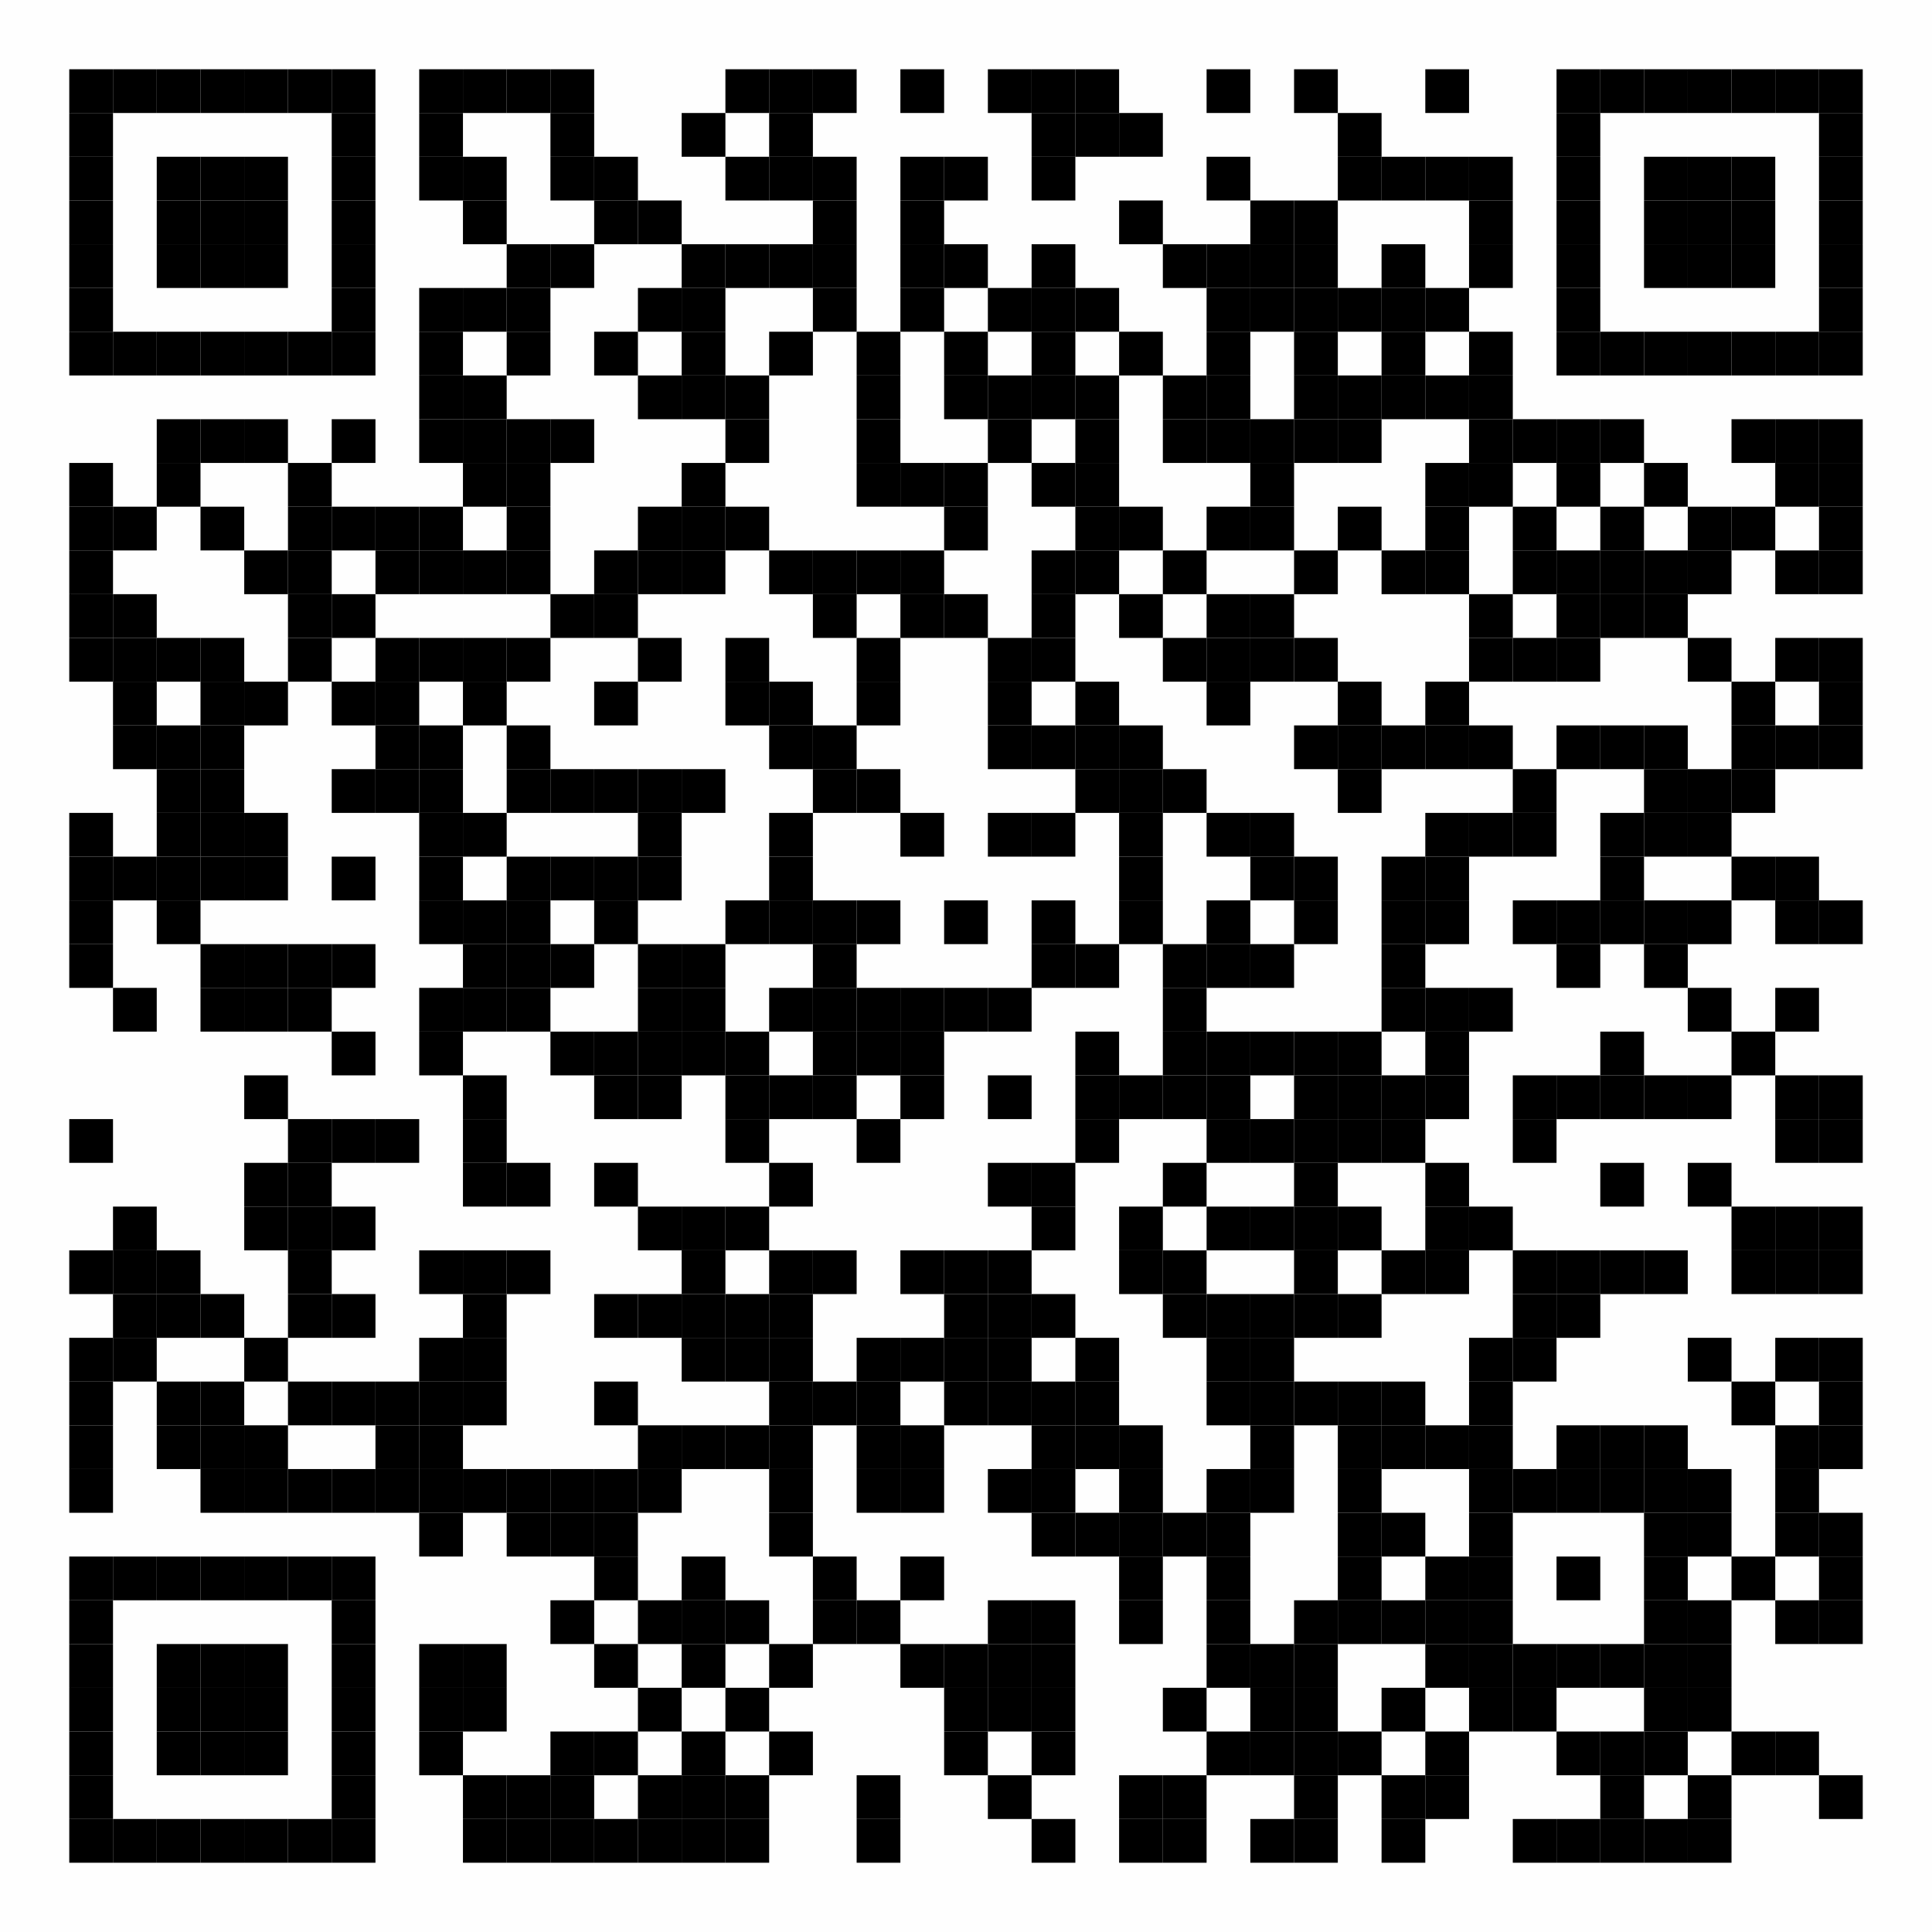 <?xml version="1.0"?>
<svg xmlns="http://www.w3.org/2000/svg" xmlns:xlink="http://www.w3.org/1999/xlink" version="1.1" width="2120px" height="2120px" viewBox="0 0 2120 2120">
<rect x="0" y="0" width="2120" height="2120" fill="#808080" stroke="none"/>
<defs/>
<rect x="0" y="0" width="2120" height="2120" fill="#ffffff" fill-opacity="0.992"/>
<rect x="76" y="76" width="48" height="48" fill="#000000"/>
<rect x="124" y="76" width="48" height="48" fill="#000000"/>
<rect x="172" y="76" width="48" height="48" fill="#000000"/>
<rect x="220" y="76" width="48" height="48" fill="#000000"/>
<rect x="268" y="76" width="48" height="48" fill="#000000"/>
<rect x="316" y="76" width="48" height="48" fill="#000000"/>
<rect x="364" y="76" width="48" height="48" fill="#000000"/>
<rect x="460" y="76" width="48" height="48" fill="#000000"/>
<rect x="508" y="76" width="48" height="48" fill="#000000"/>
<rect x="556" y="76" width="48" height="48" fill="#000000"/>
<rect x="604" y="76" width="48" height="48" fill="#000000"/>
<rect x="796" y="76" width="48" height="48" fill="#000000"/>
<rect x="844" y="76" width="48" height="48" fill="#000000"/>
<rect x="892" y="76" width="48" height="48" fill="#000000"/>
<rect x="988" y="76" width="48" height="48" fill="#000000"/>
<rect x="1084" y="76" width="48" height="48" fill="#000000"/>
<rect x="1132" y="76" width="48" height="48" fill="#000000"/>
<rect x="1180" y="76" width="48" height="48" fill="#000000"/>
<rect x="1324" y="76" width="48" height="48" fill="#000000"/>
<rect x="1420" y="76" width="48" height="48" fill="#000000"/>
<rect x="1564" y="76" width="48" height="48" fill="#000000"/>
<rect x="1708" y="76" width="48" height="48" fill="#000000"/>
<rect x="1756" y="76" width="48" height="48" fill="#000000"/>
<rect x="1804" y="76" width="48" height="48" fill="#000000"/>
<rect x="1852" y="76" width="48" height="48" fill="#000000"/>
<rect x="1900" y="76" width="48" height="48" fill="#000000"/>
<rect x="1948" y="76" width="48" height="48" fill="#000000"/>
<rect x="1996" y="76" width="48" height="48" fill="#000000"/>
<rect x="76" y="124" width="48" height="48" fill="#000000"/>
<rect x="364" y="124" width="48" height="48" fill="#000000"/>
<rect x="460" y="124" width="48" height="48" fill="#000000"/>
<rect x="604" y="124" width="48" height="48" fill="#000000"/>
<rect x="748" y="124" width="48" height="48" fill="#000000"/>
<rect x="844" y="124" width="48" height="48" fill="#000000"/>
<rect x="1132" y="124" width="48" height="48" fill="#000000"/>
<rect x="1180" y="124" width="48" height="48" fill="#000000"/>
<rect x="1228" y="124" width="48" height="48" fill="#000000"/>
<rect x="1468" y="124" width="48" height="48" fill="#000000"/>
<rect x="1708" y="124" width="48" height="48" fill="#000000"/>
<rect x="1996" y="124" width="48" height="48" fill="#000000"/>
<rect x="76" y="172" width="48" height="48" fill="#000000"/>
<rect x="172" y="172" width="48" height="48" fill="#000000"/>
<rect x="220" y="172" width="48" height="48" fill="#000000"/>
<rect x="268" y="172" width="48" height="48" fill="#000000"/>
<rect x="364" y="172" width="48" height="48" fill="#000000"/>
<rect x="460" y="172" width="48" height="48" fill="#000000"/>
<rect x="508" y="172" width="48" height="48" fill="#000000"/>
<rect x="604" y="172" width="48" height="48" fill="#000000"/>
<rect x="652" y="172" width="48" height="48" fill="#000000"/>
<rect x="796" y="172" width="48" height="48" fill="#000000"/>
<rect x="844" y="172" width="48" height="48" fill="#000000"/>
<rect x="892" y="172" width="48" height="48" fill="#000000"/>
<rect x="988" y="172" width="48" height="48" fill="#000000"/>
<rect x="1036" y="172" width="48" height="48" fill="#000000"/>
<rect x="1132" y="172" width="48" height="48" fill="#000000"/>
<rect x="1324" y="172" width="48" height="48" fill="#000000"/>
<rect x="1468" y="172" width="48" height="48" fill="#000000"/>
<rect x="1516" y="172" width="48" height="48" fill="#000000"/>
<rect x="1564" y="172" width="48" height="48" fill="#000000"/>
<rect x="1612" y="172" width="48" height="48" fill="#000000"/>
<rect x="1708" y="172" width="48" height="48" fill="#000000"/>
<rect x="1804" y="172" width="48" height="48" fill="#000000"/>
<rect x="1852" y="172" width="48" height="48" fill="#000000"/>
<rect x="1900" y="172" width="48" height="48" fill="#000000"/>
<rect x="1996" y="172" width="48" height="48" fill="#000000"/>
<rect x="76" y="220" width="48" height="48" fill="#000000"/>
<rect x="172" y="220" width="48" height="48" fill="#000000"/>
<rect x="220" y="220" width="48" height="48" fill="#000000"/>
<rect x="268" y="220" width="48" height="48" fill="#000000"/>
<rect x="364" y="220" width="48" height="48" fill="#000000"/>
<rect x="508" y="220" width="48" height="48" fill="#000000"/>
<rect x="652" y="220" width="48" height="48" fill="#000000"/>
<rect x="700" y="220" width="48" height="48" fill="#000000"/>
<rect x="892" y="220" width="48" height="48" fill="#000000"/>
<rect x="988" y="220" width="48" height="48" fill="#000000"/>
<rect x="1228" y="220" width="48" height="48" fill="#000000"/>
<rect x="1372" y="220" width="48" height="48" fill="#000000"/>
<rect x="1420" y="220" width="48" height="48" fill="#000000"/>
<rect x="1612" y="220" width="48" height="48" fill="#000000"/>
<rect x="1708" y="220" width="48" height="48" fill="#000000"/>
<rect x="1804" y="220" width="48" height="48" fill="#000000"/>
<rect x="1852" y="220" width="48" height="48" fill="#000000"/>
<rect x="1900" y="220" width="48" height="48" fill="#000000"/>
<rect x="1996" y="220" width="48" height="48" fill="#000000"/>
<rect x="76" y="268" width="48" height="48" fill="#000000"/>
<rect x="172" y="268" width="48" height="48" fill="#000000"/>
<rect x="220" y="268" width="48" height="48" fill="#000000"/>
<rect x="268" y="268" width="48" height="48" fill="#000000"/>
<rect x="364" y="268" width="48" height="48" fill="#000000"/>
<rect x="556" y="268" width="48" height="48" fill="#000000"/>
<rect x="604" y="268" width="48" height="48" fill="#000000"/>
<rect x="748" y="268" width="48" height="48" fill="#000000"/>
<rect x="796" y="268" width="48" height="48" fill="#000000"/>
<rect x="844" y="268" width="48" height="48" fill="#000000"/>
<rect x="892" y="268" width="48" height="48" fill="#000000"/>
<rect x="988" y="268" width="48" height="48" fill="#000000"/>
<rect x="1036" y="268" width="48" height="48" fill="#000000"/>
<rect x="1132" y="268" width="48" height="48" fill="#000000"/>
<rect x="1276" y="268" width="48" height="48" fill="#000000"/>
<rect x="1324" y="268" width="48" height="48" fill="#000000"/>
<rect x="1372" y="268" width="48" height="48" fill="#000000"/>
<rect x="1420" y="268" width="48" height="48" fill="#000000"/>
<rect x="1516" y="268" width="48" height="48" fill="#000000"/>
<rect x="1612" y="268" width="48" height="48" fill="#000000"/>
<rect x="1708" y="268" width="48" height="48" fill="#000000"/>
<rect x="1804" y="268" width="48" height="48" fill="#000000"/>
<rect x="1852" y="268" width="48" height="48" fill="#000000"/>
<rect x="1900" y="268" width="48" height="48" fill="#000000"/>
<rect x="1996" y="268" width="48" height="48" fill="#000000"/>
<rect x="76" y="316" width="48" height="48" fill="#000000"/>
<rect x="364" y="316" width="48" height="48" fill="#000000"/>
<rect x="460" y="316" width="48" height="48" fill="#000000"/>
<rect x="508" y="316" width="48" height="48" fill="#000000"/>
<rect x="556" y="316" width="48" height="48" fill="#000000"/>
<rect x="700" y="316" width="48" height="48" fill="#000000"/>
<rect x="748" y="316" width="48" height="48" fill="#000000"/>
<rect x="892" y="316" width="48" height="48" fill="#000000"/>
<rect x="988" y="316" width="48" height="48" fill="#000000"/>
<rect x="1084" y="316" width="48" height="48" fill="#000000"/>
<rect x="1132" y="316" width="48" height="48" fill="#000000"/>
<rect x="1180" y="316" width="48" height="48" fill="#000000"/>
<rect x="1324" y="316" width="48" height="48" fill="#000000"/>
<rect x="1372" y="316" width="48" height="48" fill="#000000"/>
<rect x="1420" y="316" width="48" height="48" fill="#000000"/>
<rect x="1468" y="316" width="48" height="48" fill="#000000"/>
<rect x="1516" y="316" width="48" height="48" fill="#000000"/>
<rect x="1564" y="316" width="48" height="48" fill="#000000"/>
<rect x="1708" y="316" width="48" height="48" fill="#000000"/>
<rect x="1996" y="316" width="48" height="48" fill="#000000"/>
<rect x="76" y="364" width="48" height="48" fill="#000000"/>
<rect x="124" y="364" width="48" height="48" fill="#000000"/>
<rect x="172" y="364" width="48" height="48" fill="#000000"/>
<rect x="220" y="364" width="48" height="48" fill="#000000"/>
<rect x="268" y="364" width="48" height="48" fill="#000000"/>
<rect x="316" y="364" width="48" height="48" fill="#000000"/>
<rect x="364" y="364" width="48" height="48" fill="#000000"/>
<rect x="460" y="364" width="48" height="48" fill="#000000"/>
<rect x="556" y="364" width="48" height="48" fill="#000000"/>
<rect x="652" y="364" width="48" height="48" fill="#000000"/>
<rect x="748" y="364" width="48" height="48" fill="#000000"/>
<rect x="844" y="364" width="48" height="48" fill="#000000"/>
<rect x="940" y="364" width="48" height="48" fill="#000000"/>
<rect x="1036" y="364" width="48" height="48" fill="#000000"/>
<rect x="1132" y="364" width="48" height="48" fill="#000000"/>
<rect x="1228" y="364" width="48" height="48" fill="#000000"/>
<rect x="1324" y="364" width="48" height="48" fill="#000000"/>
<rect x="1420" y="364" width="48" height="48" fill="#000000"/>
<rect x="1516" y="364" width="48" height="48" fill="#000000"/>
<rect x="1612" y="364" width="48" height="48" fill="#000000"/>
<rect x="1708" y="364" width="48" height="48" fill="#000000"/>
<rect x="1756" y="364" width="48" height="48" fill="#000000"/>
<rect x="1804" y="364" width="48" height="48" fill="#000000"/>
<rect x="1852" y="364" width="48" height="48" fill="#000000"/>
<rect x="1900" y="364" width="48" height="48" fill="#000000"/>
<rect x="1948" y="364" width="48" height="48" fill="#000000"/>
<rect x="1996" y="364" width="48" height="48" fill="#000000"/>
<rect x="460" y="412" width="48" height="48" fill="#000000"/>
<rect x="508" y="412" width="48" height="48" fill="#000000"/>
<rect x="700" y="412" width="48" height="48" fill="#000000"/>
<rect x="748" y="412" width="48" height="48" fill="#000000"/>
<rect x="796" y="412" width="48" height="48" fill="#000000"/>
<rect x="940" y="412" width="48" height="48" fill="#000000"/>
<rect x="1036" y="412" width="48" height="48" fill="#000000"/>
<rect x="1084" y="412" width="48" height="48" fill="#000000"/>
<rect x="1132" y="412" width="48" height="48" fill="#000000"/>
<rect x="1180" y="412" width="48" height="48" fill="#000000"/>
<rect x="1276" y="412" width="48" height="48" fill="#000000"/>
<rect x="1324" y="412" width="48" height="48" fill="#000000"/>
<rect x="1420" y="412" width="48" height="48" fill="#000000"/>
<rect x="1468" y="412" width="48" height="48" fill="#000000"/>
<rect x="1516" y="412" width="48" height="48" fill="#000000"/>
<rect x="1564" y="412" width="48" height="48" fill="#000000"/>
<rect x="1612" y="412" width="48" height="48" fill="#000000"/>
<rect x="172" y="460" width="48" height="48" fill="#000000"/>
<rect x="220" y="460" width="48" height="48" fill="#000000"/>
<rect x="268" y="460" width="48" height="48" fill="#000000"/>
<rect x="364" y="460" width="48" height="48" fill="#000000"/>
<rect x="460" y="460" width="48" height="48" fill="#000000"/>
<rect x="508" y="460" width="48" height="48" fill="#000000"/>
<rect x="556" y="460" width="48" height="48" fill="#000000"/>
<rect x="604" y="460" width="48" height="48" fill="#000000"/>
<rect x="796" y="460" width="48" height="48" fill="#000000"/>
<rect x="940" y="460" width="48" height="48" fill="#000000"/>
<rect x="1084" y="460" width="48" height="48" fill="#000000"/>
<rect x="1180" y="460" width="48" height="48" fill="#000000"/>
<rect x="1276" y="460" width="48" height="48" fill="#000000"/>
<rect x="1324" y="460" width="48" height="48" fill="#000000"/>
<rect x="1372" y="460" width="48" height="48" fill="#000000"/>
<rect x="1420" y="460" width="48" height="48" fill="#000000"/>
<rect x="1468" y="460" width="48" height="48" fill="#000000"/>
<rect x="1612" y="460" width="48" height="48" fill="#000000"/>
<rect x="1660" y="460" width="48" height="48" fill="#000000"/>
<rect x="1708" y="460" width="48" height="48" fill="#000000"/>
<rect x="1756" y="460" width="48" height="48" fill="#000000"/>
<rect x="1900" y="460" width="48" height="48" fill="#000000"/>
<rect x="1948" y="460" width="48" height="48" fill="#000000"/>
<rect x="1996" y="460" width="48" height="48" fill="#000000"/>
<rect x="76" y="508" width="48" height="48" fill="#000000"/>
<rect x="172" y="508" width="48" height="48" fill="#000000"/>
<rect x="316" y="508" width="48" height="48" fill="#000000"/>
<rect x="508" y="508" width="48" height="48" fill="#000000"/>
<rect x="556" y="508" width="48" height="48" fill="#000000"/>
<rect x="748" y="508" width="48" height="48" fill="#000000"/>
<rect x="940" y="508" width="48" height="48" fill="#000000"/>
<rect x="988" y="508" width="48" height="48" fill="#000000"/>
<rect x="1036" y="508" width="48" height="48" fill="#000000"/>
<rect x="1132" y="508" width="48" height="48" fill="#000000"/>
<rect x="1180" y="508" width="48" height="48" fill="#000000"/>
<rect x="1372" y="508" width="48" height="48" fill="#000000"/>
<rect x="1564" y="508" width="48" height="48" fill="#000000"/>
<rect x="1612" y="508" width="48" height="48" fill="#000000"/>
<rect x="1708" y="508" width="48" height="48" fill="#000000"/>
<rect x="1804" y="508" width="48" height="48" fill="#000000"/>
<rect x="1948" y="508" width="48" height="48" fill="#000000"/>
<rect x="1996" y="508" width="48" height="48" fill="#000000"/>
<rect x="76" y="556" width="48" height="48" fill="#000000"/>
<rect x="124" y="556" width="48" height="48" fill="#000000"/>
<rect x="220" y="556" width="48" height="48" fill="#000000"/>
<rect x="316" y="556" width="48" height="48" fill="#000000"/>
<rect x="364" y="556" width="48" height="48" fill="#000000"/>
<rect x="412" y="556" width="48" height="48" fill="#000000"/>
<rect x="460" y="556" width="48" height="48" fill="#000000"/>
<rect x="556" y="556" width="48" height="48" fill="#000000"/>
<rect x="700" y="556" width="48" height="48" fill="#000000"/>
<rect x="748" y="556" width="48" height="48" fill="#000000"/>
<rect x="796" y="556" width="48" height="48" fill="#000000"/>
<rect x="1036" y="556" width="48" height="48" fill="#000000"/>
<rect x="1180" y="556" width="48" height="48" fill="#000000"/>
<rect x="1228" y="556" width="48" height="48" fill="#000000"/>
<rect x="1324" y="556" width="48" height="48" fill="#000000"/>
<rect x="1372" y="556" width="48" height="48" fill="#000000"/>
<rect x="1468" y="556" width="48" height="48" fill="#000000"/>
<rect x="1564" y="556" width="48" height="48" fill="#000000"/>
<rect x="1660" y="556" width="48" height="48" fill="#000000"/>
<rect x="1756" y="556" width="48" height="48" fill="#000000"/>
<rect x="1852" y="556" width="48" height="48" fill="#000000"/>
<rect x="1900" y="556" width="48" height="48" fill="#000000"/>
<rect x="1996" y="556" width="48" height="48" fill="#000000"/>
<rect x="76" y="604" width="48" height="48" fill="#000000"/>
<rect x="268" y="604" width="48" height="48" fill="#000000"/>
<rect x="316" y="604" width="48" height="48" fill="#000000"/>
<rect x="412" y="604" width="48" height="48" fill="#000000"/>
<rect x="460" y="604" width="48" height="48" fill="#000000"/>
<rect x="508" y="604" width="48" height="48" fill="#000000"/>
<rect x="556" y="604" width="48" height="48" fill="#000000"/>
<rect x="652" y="604" width="48" height="48" fill="#000000"/>
<rect x="700" y="604" width="48" height="48" fill="#000000"/>
<rect x="748" y="604" width="48" height="48" fill="#000000"/>
<rect x="844" y="604" width="48" height="48" fill="#000000"/>
<rect x="892" y="604" width="48" height="48" fill="#000000"/>
<rect x="940" y="604" width="48" height="48" fill="#000000"/>
<rect x="988" y="604" width="48" height="48" fill="#000000"/>
<rect x="1132" y="604" width="48" height="48" fill="#000000"/>
<rect x="1180" y="604" width="48" height="48" fill="#000000"/>
<rect x="1276" y="604" width="48" height="48" fill="#000000"/>
<rect x="1420" y="604" width="48" height="48" fill="#000000"/>
<rect x="1516" y="604" width="48" height="48" fill="#000000"/>
<rect x="1564" y="604" width="48" height="48" fill="#000000"/>
<rect x="1660" y="604" width="48" height="48" fill="#000000"/>
<rect x="1708" y="604" width="48" height="48" fill="#000000"/>
<rect x="1756" y="604" width="48" height="48" fill="#000000"/>
<rect x="1804" y="604" width="48" height="48" fill="#000000"/>
<rect x="1852" y="604" width="48" height="48" fill="#000000"/>
<rect x="1948" y="604" width="48" height="48" fill="#000000"/>
<rect x="1996" y="604" width="48" height="48" fill="#000000"/>
<rect x="76" y="652" width="48" height="48" fill="#000000"/>
<rect x="124" y="652" width="48" height="48" fill="#000000"/>
<rect x="316" y="652" width="48" height="48" fill="#000000"/>
<rect x="364" y="652" width="48" height="48" fill="#000000"/>
<rect x="604" y="652" width="48" height="48" fill="#000000"/>
<rect x="652" y="652" width="48" height="48" fill="#000000"/>
<rect x="892" y="652" width="48" height="48" fill="#000000"/>
<rect x="988" y="652" width="48" height="48" fill="#000000"/>
<rect x="1036" y="652" width="48" height="48" fill="#000000"/>
<rect x="1132" y="652" width="48" height="48" fill="#000000"/>
<rect x="1228" y="652" width="48" height="48" fill="#000000"/>
<rect x="1324" y="652" width="48" height="48" fill="#000000"/>
<rect x="1372" y="652" width="48" height="48" fill="#000000"/>
<rect x="1612" y="652" width="48" height="48" fill="#000000"/>
<rect x="1708" y="652" width="48" height="48" fill="#000000"/>
<rect x="1756" y="652" width="48" height="48" fill="#000000"/>
<rect x="1804" y="652" width="48" height="48" fill="#000000"/>
<rect x="76" y="700" width="48" height="48" fill="#000000"/>
<rect x="124" y="700" width="48" height="48" fill="#000000"/>
<rect x="172" y="700" width="48" height="48" fill="#000000"/>
<rect x="220" y="700" width="48" height="48" fill="#000000"/>
<rect x="316" y="700" width="48" height="48" fill="#000000"/>
<rect x="412" y="700" width="48" height="48" fill="#000000"/>
<rect x="460" y="700" width="48" height="48" fill="#000000"/>
<rect x="508" y="700" width="48" height="48" fill="#000000"/>
<rect x="556" y="700" width="48" height="48" fill="#000000"/>
<rect x="700" y="700" width="48" height="48" fill="#000000"/>
<rect x="796" y="700" width="48" height="48" fill="#000000"/>
<rect x="940" y="700" width="48" height="48" fill="#000000"/>
<rect x="1084" y="700" width="48" height="48" fill="#000000"/>
<rect x="1132" y="700" width="48" height="48" fill="#000000"/>
<rect x="1276" y="700" width="48" height="48" fill="#000000"/>
<rect x="1324" y="700" width="48" height="48" fill="#000000"/>
<rect x="1372" y="700" width="48" height="48" fill="#000000"/>
<rect x="1420" y="700" width="48" height="48" fill="#000000"/>
<rect x="1612" y="700" width="48" height="48" fill="#000000"/>
<rect x="1660" y="700" width="48" height="48" fill="#000000"/>
<rect x="1708" y="700" width="48" height="48" fill="#000000"/>
<rect x="1852" y="700" width="48" height="48" fill="#000000"/>
<rect x="1948" y="700" width="48" height="48" fill="#000000"/>
<rect x="1996" y="700" width="48" height="48" fill="#000000"/>
<rect x="124" y="748" width="48" height="48" fill="#000000"/>
<rect x="220" y="748" width="48" height="48" fill="#000000"/>
<rect x="268" y="748" width="48" height="48" fill="#000000"/>
<rect x="364" y="748" width="48" height="48" fill="#000000"/>
<rect x="412" y="748" width="48" height="48" fill="#000000"/>
<rect x="508" y="748" width="48" height="48" fill="#000000"/>
<rect x="652" y="748" width="48" height="48" fill="#000000"/>
<rect x="796" y="748" width="48" height="48" fill="#000000"/>
<rect x="844" y="748" width="48" height="48" fill="#000000"/>
<rect x="940" y="748" width="48" height="48" fill="#000000"/>
<rect x="1084" y="748" width="48" height="48" fill="#000000"/>
<rect x="1180" y="748" width="48" height="48" fill="#000000"/>
<rect x="1324" y="748" width="48" height="48" fill="#000000"/>
<rect x="1468" y="748" width="48" height="48" fill="#000000"/>
<rect x="1564" y="748" width="48" height="48" fill="#000000"/>
<rect x="1900" y="748" width="48" height="48" fill="#000000"/>
<rect x="1996" y="748" width="48" height="48" fill="#000000"/>
<rect x="124" y="796" width="48" height="48" fill="#000000"/>
<rect x="172" y="796" width="48" height="48" fill="#000000"/>
<rect x="220" y="796" width="48" height="48" fill="#000000"/>
<rect x="412" y="796" width="48" height="48" fill="#000000"/>
<rect x="460" y="796" width="48" height="48" fill="#000000"/>
<rect x="556" y="796" width="48" height="48" fill="#000000"/>
<rect x="844" y="796" width="48" height="48" fill="#000000"/>
<rect x="892" y="796" width="48" height="48" fill="#000000"/>
<rect x="1084" y="796" width="48" height="48" fill="#000000"/>
<rect x="1132" y="796" width="48" height="48" fill="#000000"/>
<rect x="1180" y="796" width="48" height="48" fill="#000000"/>
<rect x="1228" y="796" width="48" height="48" fill="#000000"/>
<rect x="1420" y="796" width="48" height="48" fill="#000000"/>
<rect x="1468" y="796" width="48" height="48" fill="#000000"/>
<rect x="1516" y="796" width="48" height="48" fill="#000000"/>
<rect x="1564" y="796" width="48" height="48" fill="#000000"/>
<rect x="1612" y="796" width="48" height="48" fill="#000000"/>
<rect x="1708" y="796" width="48" height="48" fill="#000000"/>
<rect x="1756" y="796" width="48" height="48" fill="#000000"/>
<rect x="1804" y="796" width="48" height="48" fill="#000000"/>
<rect x="1900" y="796" width="48" height="48" fill="#000000"/>
<rect x="1948" y="796" width="48" height="48" fill="#000000"/>
<rect x="1996" y="796" width="48" height="48" fill="#000000"/>
<rect x="172" y="844" width="48" height="48" fill="#000000"/>
<rect x="220" y="844" width="48" height="48" fill="#000000"/>
<rect x="364" y="844" width="48" height="48" fill="#000000"/>
<rect x="412" y="844" width="48" height="48" fill="#000000"/>
<rect x="460" y="844" width="48" height="48" fill="#000000"/>
<rect x="556" y="844" width="48" height="48" fill="#000000"/>
<rect x="604" y="844" width="48" height="48" fill="#000000"/>
<rect x="652" y="844" width="48" height="48" fill="#000000"/>
<rect x="700" y="844" width="48" height="48" fill="#000000"/>
<rect x="748" y="844" width="48" height="48" fill="#000000"/>
<rect x="892" y="844" width="48" height="48" fill="#000000"/>
<rect x="940" y="844" width="48" height="48" fill="#000000"/>
<rect x="1180" y="844" width="48" height="48" fill="#000000"/>
<rect x="1228" y="844" width="48" height="48" fill="#000000"/>
<rect x="1276" y="844" width="48" height="48" fill="#000000"/>
<rect x="1468" y="844" width="48" height="48" fill="#000000"/>
<rect x="1660" y="844" width="48" height="48" fill="#000000"/>
<rect x="1804" y="844" width="48" height="48" fill="#000000"/>
<rect x="1852" y="844" width="48" height="48" fill="#000000"/>
<rect x="1900" y="844" width="48" height="48" fill="#000000"/>
<rect x="76" y="892" width="48" height="48" fill="#000000"/>
<rect x="172" y="892" width="48" height="48" fill="#000000"/>
<rect x="220" y="892" width="48" height="48" fill="#000000"/>
<rect x="268" y="892" width="48" height="48" fill="#000000"/>
<rect x="460" y="892" width="48" height="48" fill="#000000"/>
<rect x="508" y="892" width="48" height="48" fill="#000000"/>
<rect x="700" y="892" width="48" height="48" fill="#000000"/>
<rect x="844" y="892" width="48" height="48" fill="#000000"/>
<rect x="988" y="892" width="48" height="48" fill="#000000"/>
<rect x="1084" y="892" width="48" height="48" fill="#000000"/>
<rect x="1132" y="892" width="48" height="48" fill="#000000"/>
<rect x="1228" y="892" width="48" height="48" fill="#000000"/>
<rect x="1324" y="892" width="48" height="48" fill="#000000"/>
<rect x="1372" y="892" width="48" height="48" fill="#000000"/>
<rect x="1564" y="892" width="48" height="48" fill="#000000"/>
<rect x="1612" y="892" width="48" height="48" fill="#000000"/>
<rect x="1660" y="892" width="48" height="48" fill="#000000"/>
<rect x="1756" y="892" width="48" height="48" fill="#000000"/>
<rect x="1804" y="892" width="48" height="48" fill="#000000"/>
<rect x="1852" y="892" width="48" height="48" fill="#000000"/>
<rect x="76" y="940" width="48" height="48" fill="#000000"/>
<rect x="124" y="940" width="48" height="48" fill="#000000"/>
<rect x="172" y="940" width="48" height="48" fill="#000000"/>
<rect x="220" y="940" width="48" height="48" fill="#000000"/>
<rect x="268" y="940" width="48" height="48" fill="#000000"/>
<rect x="364" y="940" width="48" height="48" fill="#000000"/>
<rect x="460" y="940" width="48" height="48" fill="#000000"/>
<rect x="556" y="940" width="48" height="48" fill="#000000"/>
<rect x="604" y="940" width="48" height="48" fill="#000000"/>
<rect x="652" y="940" width="48" height="48" fill="#000000"/>
<rect x="700" y="940" width="48" height="48" fill="#000000"/>
<rect x="844" y="940" width="48" height="48" fill="#000000"/>
<rect x="1228" y="940" width="48" height="48" fill="#000000"/>
<rect x="1372" y="940" width="48" height="48" fill="#000000"/>
<rect x="1420" y="940" width="48" height="48" fill="#000000"/>
<rect x="1516" y="940" width="48" height="48" fill="#000000"/>
<rect x="1564" y="940" width="48" height="48" fill="#000000"/>
<rect x="1756" y="940" width="48" height="48" fill="#000000"/>
<rect x="1900" y="940" width="48" height="48" fill="#000000"/>
<rect x="1948" y="940" width="48" height="48" fill="#000000"/>
<rect x="76" y="988" width="48" height="48" fill="#000000"/>
<rect x="172" y="988" width="48" height="48" fill="#000000"/>
<rect x="460" y="988" width="48" height="48" fill="#000000"/>
<rect x="508" y="988" width="48" height="48" fill="#000000"/>
<rect x="556" y="988" width="48" height="48" fill="#000000"/>
<rect x="652" y="988" width="48" height="48" fill="#000000"/>
<rect x="796" y="988" width="48" height="48" fill="#000000"/>
<rect x="844" y="988" width="48" height="48" fill="#000000"/>
<rect x="892" y="988" width="48" height="48" fill="#000000"/>
<rect x="940" y="988" width="48" height="48" fill="#000000"/>
<rect x="1036" y="988" width="48" height="48" fill="#000000"/>
<rect x="1132" y="988" width="48" height="48" fill="#000000"/>
<rect x="1228" y="988" width="48" height="48" fill="#000000"/>
<rect x="1324" y="988" width="48" height="48" fill="#000000"/>
<rect x="1420" y="988" width="48" height="48" fill="#000000"/>
<rect x="1516" y="988" width="48" height="48" fill="#000000"/>
<rect x="1564" y="988" width="48" height="48" fill="#000000"/>
<rect x="1660" y="988" width="48" height="48" fill="#000000"/>
<rect x="1708" y="988" width="48" height="48" fill="#000000"/>
<rect x="1756" y="988" width="48" height="48" fill="#000000"/>
<rect x="1804" y="988" width="48" height="48" fill="#000000"/>
<rect x="1852" y="988" width="48" height="48" fill="#000000"/>
<rect x="1948" y="988" width="48" height="48" fill="#000000"/>
<rect x="1996" y="988" width="48" height="48" fill="#000000"/>
<rect x="76" y="1036" width="48" height="48" fill="#000000"/>
<rect x="220" y="1036" width="48" height="48" fill="#000000"/>
<rect x="268" y="1036" width="48" height="48" fill="#000000"/>
<rect x="316" y="1036" width="48" height="48" fill="#000000"/>
<rect x="364" y="1036" width="48" height="48" fill="#000000"/>
<rect x="508" y="1036" width="48" height="48" fill="#000000"/>
<rect x="556" y="1036" width="48" height="48" fill="#000000"/>
<rect x="604" y="1036" width="48" height="48" fill="#000000"/>
<rect x="700" y="1036" width="48" height="48" fill="#000000"/>
<rect x="748" y="1036" width="48" height="48" fill="#000000"/>
<rect x="892" y="1036" width="48" height="48" fill="#000000"/>
<rect x="1132" y="1036" width="48" height="48" fill="#000000"/>
<rect x="1180" y="1036" width="48" height="48" fill="#000000"/>
<rect x="1276" y="1036" width="48" height="48" fill="#000000"/>
<rect x="1324" y="1036" width="48" height="48" fill="#000000"/>
<rect x="1372" y="1036" width="48" height="48" fill="#000000"/>
<rect x="1516" y="1036" width="48" height="48" fill="#000000"/>
<rect x="1708" y="1036" width="48" height="48" fill="#000000"/>
<rect x="1804" y="1036" width="48" height="48" fill="#000000"/>
<rect x="124" y="1084" width="48" height="48" fill="#000000"/>
<rect x="220" y="1084" width="48" height="48" fill="#000000"/>
<rect x="268" y="1084" width="48" height="48" fill="#000000"/>
<rect x="316" y="1084" width="48" height="48" fill="#000000"/>
<rect x="460" y="1084" width="48" height="48" fill="#000000"/>
<rect x="508" y="1084" width="48" height="48" fill="#000000"/>
<rect x="556" y="1084" width="48" height="48" fill="#000000"/>
<rect x="700" y="1084" width="48" height="48" fill="#000000"/>
<rect x="748" y="1084" width="48" height="48" fill="#000000"/>
<rect x="844" y="1084" width="48" height="48" fill="#000000"/>
<rect x="892" y="1084" width="48" height="48" fill="#000000"/>
<rect x="940" y="1084" width="48" height="48" fill="#000000"/>
<rect x="988" y="1084" width="48" height="48" fill="#000000"/>
<rect x="1036" y="1084" width="48" height="48" fill="#000000"/>
<rect x="1084" y="1084" width="48" height="48" fill="#000000"/>
<rect x="1276" y="1084" width="48" height="48" fill="#000000"/>
<rect x="1516" y="1084" width="48" height="48" fill="#000000"/>
<rect x="1564" y="1084" width="48" height="48" fill="#000000"/>
<rect x="1612" y="1084" width="48" height="48" fill="#000000"/>
<rect x="1852" y="1084" width="48" height="48" fill="#000000"/>
<rect x="1948" y="1084" width="48" height="48" fill="#000000"/>
<rect x="364" y="1132" width="48" height="48" fill="#000000"/>
<rect x="460" y="1132" width="48" height="48" fill="#000000"/>
<rect x="604" y="1132" width="48" height="48" fill="#000000"/>
<rect x="652" y="1132" width="48" height="48" fill="#000000"/>
<rect x="700" y="1132" width="48" height="48" fill="#000000"/>
<rect x="748" y="1132" width="48" height="48" fill="#000000"/>
<rect x="796" y="1132" width="48" height="48" fill="#000000"/>
<rect x="892" y="1132" width="48" height="48" fill="#000000"/>
<rect x="940" y="1132" width="48" height="48" fill="#000000"/>
<rect x="988" y="1132" width="48" height="48" fill="#000000"/>
<rect x="1180" y="1132" width="48" height="48" fill="#000000"/>
<rect x="1276" y="1132" width="48" height="48" fill="#000000"/>
<rect x="1324" y="1132" width="48" height="48" fill="#000000"/>
<rect x="1372" y="1132" width="48" height="48" fill="#000000"/>
<rect x="1420" y="1132" width="48" height="48" fill="#000000"/>
<rect x="1468" y="1132" width="48" height="48" fill="#000000"/>
<rect x="1564" y="1132" width="48" height="48" fill="#000000"/>
<rect x="1756" y="1132" width="48" height="48" fill="#000000"/>
<rect x="1900" y="1132" width="48" height="48" fill="#000000"/>
<rect x="268" y="1180" width="48" height="48" fill="#000000"/>
<rect x="508" y="1180" width="48" height="48" fill="#000000"/>
<rect x="652" y="1180" width="48" height="48" fill="#000000"/>
<rect x="700" y="1180" width="48" height="48" fill="#000000"/>
<rect x="796" y="1180" width="48" height="48" fill="#000000"/>
<rect x="844" y="1180" width="48" height="48" fill="#000000"/>
<rect x="892" y="1180" width="48" height="48" fill="#000000"/>
<rect x="988" y="1180" width="48" height="48" fill="#000000"/>
<rect x="1084" y="1180" width="48" height="48" fill="#000000"/>
<rect x="1180" y="1180" width="48" height="48" fill="#000000"/>
<rect x="1228" y="1180" width="48" height="48" fill="#000000"/>
<rect x="1276" y="1180" width="48" height="48" fill="#000000"/>
<rect x="1324" y="1180" width="48" height="48" fill="#000000"/>
<rect x="1420" y="1180" width="48" height="48" fill="#000000"/>
<rect x="1468" y="1180" width="48" height="48" fill="#000000"/>
<rect x="1516" y="1180" width="48" height="48" fill="#000000"/>
<rect x="1564" y="1180" width="48" height="48" fill="#000000"/>
<rect x="1660" y="1180" width="48" height="48" fill="#000000"/>
<rect x="1708" y="1180" width="48" height="48" fill="#000000"/>
<rect x="1756" y="1180" width="48" height="48" fill="#000000"/>
<rect x="1804" y="1180" width="48" height="48" fill="#000000"/>
<rect x="1852" y="1180" width="48" height="48" fill="#000000"/>
<rect x="1948" y="1180" width="48" height="48" fill="#000000"/>
<rect x="1996" y="1180" width="48" height="48" fill="#000000"/>
<rect x="76" y="1228" width="48" height="48" fill="#000000"/>
<rect x="316" y="1228" width="48" height="48" fill="#000000"/>
<rect x="364" y="1228" width="48" height="48" fill="#000000"/>
<rect x="412" y="1228" width="48" height="48" fill="#000000"/>
<rect x="508" y="1228" width="48" height="48" fill="#000000"/>
<rect x="796" y="1228" width="48" height="48" fill="#000000"/>
<rect x="940" y="1228" width="48" height="48" fill="#000000"/>
<rect x="1180" y="1228" width="48" height="48" fill="#000000"/>
<rect x="1324" y="1228" width="48" height="48" fill="#000000"/>
<rect x="1372" y="1228" width="48" height="48" fill="#000000"/>
<rect x="1420" y="1228" width="48" height="48" fill="#000000"/>
<rect x="1468" y="1228" width="48" height="48" fill="#000000"/>
<rect x="1516" y="1228" width="48" height="48" fill="#000000"/>
<rect x="1660" y="1228" width="48" height="48" fill="#000000"/>
<rect x="1948" y="1228" width="48" height="48" fill="#000000"/>
<rect x="1996" y="1228" width="48" height="48" fill="#000000"/>
<rect x="268" y="1276" width="48" height="48" fill="#000000"/>
<rect x="316" y="1276" width="48" height="48" fill="#000000"/>
<rect x="508" y="1276" width="48" height="48" fill="#000000"/>
<rect x="556" y="1276" width="48" height="48" fill="#000000"/>
<rect x="652" y="1276" width="48" height="48" fill="#000000"/>
<rect x="844" y="1276" width="48" height="48" fill="#000000"/>
<rect x="1084" y="1276" width="48" height="48" fill="#000000"/>
<rect x="1132" y="1276" width="48" height="48" fill="#000000"/>
<rect x="1276" y="1276" width="48" height="48" fill="#000000"/>
<rect x="1420" y="1276" width="48" height="48" fill="#000000"/>
<rect x="1564" y="1276" width="48" height="48" fill="#000000"/>
<rect x="1756" y="1276" width="48" height="48" fill="#000000"/>
<rect x="1852" y="1276" width="48" height="48" fill="#000000"/>
<rect x="124" y="1324" width="48" height="48" fill="#000000"/>
<rect x="268" y="1324" width="48" height="48" fill="#000000"/>
<rect x="316" y="1324" width="48" height="48" fill="#000000"/>
<rect x="364" y="1324" width="48" height="48" fill="#000000"/>
<rect x="700" y="1324" width="48" height="48" fill="#000000"/>
<rect x="748" y="1324" width="48" height="48" fill="#000000"/>
<rect x="796" y="1324" width="48" height="48" fill="#000000"/>
<rect x="1132" y="1324" width="48" height="48" fill="#000000"/>
<rect x="1228" y="1324" width="48" height="48" fill="#000000"/>
<rect x="1324" y="1324" width="48" height="48" fill="#000000"/>
<rect x="1372" y="1324" width="48" height="48" fill="#000000"/>
<rect x="1420" y="1324" width="48" height="48" fill="#000000"/>
<rect x="1468" y="1324" width="48" height="48" fill="#000000"/>
<rect x="1564" y="1324" width="48" height="48" fill="#000000"/>
<rect x="1612" y="1324" width="48" height="48" fill="#000000"/>
<rect x="1900" y="1324" width="48" height="48" fill="#000000"/>
<rect x="1948" y="1324" width="48" height="48" fill="#000000"/>
<rect x="1996" y="1324" width="48" height="48" fill="#000000"/>
<rect x="76" y="1372" width="48" height="48" fill="#000000"/>
<rect x="124" y="1372" width="48" height="48" fill="#000000"/>
<rect x="172" y="1372" width="48" height="48" fill="#000000"/>
<rect x="316" y="1372" width="48" height="48" fill="#000000"/>
<rect x="460" y="1372" width="48" height="48" fill="#000000"/>
<rect x="508" y="1372" width="48" height="48" fill="#000000"/>
<rect x="556" y="1372" width="48" height="48" fill="#000000"/>
<rect x="748" y="1372" width="48" height="48" fill="#000000"/>
<rect x="844" y="1372" width="48" height="48" fill="#000000"/>
<rect x="892" y="1372" width="48" height="48" fill="#000000"/>
<rect x="988" y="1372" width="48" height="48" fill="#000000"/>
<rect x="1036" y="1372" width="48" height="48" fill="#000000"/>
<rect x="1084" y="1372" width="48" height="48" fill="#000000"/>
<rect x="1228" y="1372" width="48" height="48" fill="#000000"/>
<rect x="1276" y="1372" width="48" height="48" fill="#000000"/>
<rect x="1420" y="1372" width="48" height="48" fill="#000000"/>
<rect x="1516" y="1372" width="48" height="48" fill="#000000"/>
<rect x="1564" y="1372" width="48" height="48" fill="#000000"/>
<rect x="1660" y="1372" width="48" height="48" fill="#000000"/>
<rect x="1708" y="1372" width="48" height="48" fill="#000000"/>
<rect x="1756" y="1372" width="48" height="48" fill="#000000"/>
<rect x="1804" y="1372" width="48" height="48" fill="#000000"/>
<rect x="1900" y="1372" width="48" height="48" fill="#000000"/>
<rect x="1948" y="1372" width="48" height="48" fill="#000000"/>
<rect x="1996" y="1372" width="48" height="48" fill="#000000"/>
<rect x="124" y="1420" width="48" height="48" fill="#000000"/>
<rect x="172" y="1420" width="48" height="48" fill="#000000"/>
<rect x="220" y="1420" width="48" height="48" fill="#000000"/>
<rect x="316" y="1420" width="48" height="48" fill="#000000"/>
<rect x="364" y="1420" width="48" height="48" fill="#000000"/>
<rect x="508" y="1420" width="48" height="48" fill="#000000"/>
<rect x="652" y="1420" width="48" height="48" fill="#000000"/>
<rect x="700" y="1420" width="48" height="48" fill="#000000"/>
<rect x="748" y="1420" width="48" height="48" fill="#000000"/>
<rect x="796" y="1420" width="48" height="48" fill="#000000"/>
<rect x="844" y="1420" width="48" height="48" fill="#000000"/>
<rect x="1036" y="1420" width="48" height="48" fill="#000000"/>
<rect x="1084" y="1420" width="48" height="48" fill="#000000"/>
<rect x="1132" y="1420" width="48" height="48" fill="#000000"/>
<rect x="1276" y="1420" width="48" height="48" fill="#000000"/>
<rect x="1324" y="1420" width="48" height="48" fill="#000000"/>
<rect x="1372" y="1420" width="48" height="48" fill="#000000"/>
<rect x="1420" y="1420" width="48" height="48" fill="#000000"/>
<rect x="1468" y="1420" width="48" height="48" fill="#000000"/>
<rect x="1660" y="1420" width="48" height="48" fill="#000000"/>
<rect x="1708" y="1420" width="48" height="48" fill="#000000"/>
<rect x="76" y="1468" width="48" height="48" fill="#000000"/>
<rect x="124" y="1468" width="48" height="48" fill="#000000"/>
<rect x="268" y="1468" width="48" height="48" fill="#000000"/>
<rect x="460" y="1468" width="48" height="48" fill="#000000"/>
<rect x="508" y="1468" width="48" height="48" fill="#000000"/>
<rect x="748" y="1468" width="48" height="48" fill="#000000"/>
<rect x="796" y="1468" width="48" height="48" fill="#000000"/>
<rect x="844" y="1468" width="48" height="48" fill="#000000"/>
<rect x="940" y="1468" width="48" height="48" fill="#000000"/>
<rect x="988" y="1468" width="48" height="48" fill="#000000"/>
<rect x="1036" y="1468" width="48" height="48" fill="#000000"/>
<rect x="1084" y="1468" width="48" height="48" fill="#000000"/>
<rect x="1180" y="1468" width="48" height="48" fill="#000000"/>
<rect x="1324" y="1468" width="48" height="48" fill="#000000"/>
<rect x="1372" y="1468" width="48" height="48" fill="#000000"/>
<rect x="1612" y="1468" width="48" height="48" fill="#000000"/>
<rect x="1660" y="1468" width="48" height="48" fill="#000000"/>
<rect x="1852" y="1468" width="48" height="48" fill="#000000"/>
<rect x="1948" y="1468" width="48" height="48" fill="#000000"/>
<rect x="1996" y="1468" width="48" height="48" fill="#000000"/>
<rect x="76" y="1516" width="48" height="48" fill="#000000"/>
<rect x="172" y="1516" width="48" height="48" fill="#000000"/>
<rect x="220" y="1516" width="48" height="48" fill="#000000"/>
<rect x="316" y="1516" width="48" height="48" fill="#000000"/>
<rect x="364" y="1516" width="48" height="48" fill="#000000"/>
<rect x="412" y="1516" width="48" height="48" fill="#000000"/>
<rect x="460" y="1516" width="48" height="48" fill="#000000"/>
<rect x="508" y="1516" width="48" height="48" fill="#000000"/>
<rect x="652" y="1516" width="48" height="48" fill="#000000"/>
<rect x="844" y="1516" width="48" height="48" fill="#000000"/>
<rect x="892" y="1516" width="48" height="48" fill="#000000"/>
<rect x="940" y="1516" width="48" height="48" fill="#000000"/>
<rect x="1036" y="1516" width="48" height="48" fill="#000000"/>
<rect x="1084" y="1516" width="48" height="48" fill="#000000"/>
<rect x="1132" y="1516" width="48" height="48" fill="#000000"/>
<rect x="1180" y="1516" width="48" height="48" fill="#000000"/>
<rect x="1324" y="1516" width="48" height="48" fill="#000000"/>
<rect x="1372" y="1516" width="48" height="48" fill="#000000"/>
<rect x="1420" y="1516" width="48" height="48" fill="#000000"/>
<rect x="1468" y="1516" width="48" height="48" fill="#000000"/>
<rect x="1516" y="1516" width="48" height="48" fill="#000000"/>
<rect x="1612" y="1516" width="48" height="48" fill="#000000"/>
<rect x="1900" y="1516" width="48" height="48" fill="#000000"/>
<rect x="1996" y="1516" width="48" height="48" fill="#000000"/>
<rect x="76" y="1564" width="48" height="48" fill="#000000"/>
<rect x="172" y="1564" width="48" height="48" fill="#000000"/>
<rect x="220" y="1564" width="48" height="48" fill="#000000"/>
<rect x="268" y="1564" width="48" height="48" fill="#000000"/>
<rect x="412" y="1564" width="48" height="48" fill="#000000"/>
<rect x="460" y="1564" width="48" height="48" fill="#000000"/>
<rect x="700" y="1564" width="48" height="48" fill="#000000"/>
<rect x="748" y="1564" width="48" height="48" fill="#000000"/>
<rect x="796" y="1564" width="48" height="48" fill="#000000"/>
<rect x="844" y="1564" width="48" height="48" fill="#000000"/>
<rect x="940" y="1564" width="48" height="48" fill="#000000"/>
<rect x="988" y="1564" width="48" height="48" fill="#000000"/>
<rect x="1132" y="1564" width="48" height="48" fill="#000000"/>
<rect x="1180" y="1564" width="48" height="48" fill="#000000"/>
<rect x="1228" y="1564" width="48" height="48" fill="#000000"/>
<rect x="1372" y="1564" width="48" height="48" fill="#000000"/>
<rect x="1468" y="1564" width="48" height="48" fill="#000000"/>
<rect x="1516" y="1564" width="48" height="48" fill="#000000"/>
<rect x="1564" y="1564" width="48" height="48" fill="#000000"/>
<rect x="1612" y="1564" width="48" height="48" fill="#000000"/>
<rect x="1708" y="1564" width="48" height="48" fill="#000000"/>
<rect x="1756" y="1564" width="48" height="48" fill="#000000"/>
<rect x="1804" y="1564" width="48" height="48" fill="#000000"/>
<rect x="1948" y="1564" width="48" height="48" fill="#000000"/>
<rect x="1996" y="1564" width="48" height="48" fill="#000000"/>
<rect x="76" y="1612" width="48" height="48" fill="#000000"/>
<rect x="220" y="1612" width="48" height="48" fill="#000000"/>
<rect x="268" y="1612" width="48" height="48" fill="#000000"/>
<rect x="316" y="1612" width="48" height="48" fill="#000000"/>
<rect x="364" y="1612" width="48" height="48" fill="#000000"/>
<rect x="412" y="1612" width="48" height="48" fill="#000000"/>
<rect x="460" y="1612" width="48" height="48" fill="#000000"/>
<rect x="508" y="1612" width="48" height="48" fill="#000000"/>
<rect x="556" y="1612" width="48" height="48" fill="#000000"/>
<rect x="604" y="1612" width="48" height="48" fill="#000000"/>
<rect x="652" y="1612" width="48" height="48" fill="#000000"/>
<rect x="700" y="1612" width="48" height="48" fill="#000000"/>
<rect x="844" y="1612" width="48" height="48" fill="#000000"/>
<rect x="940" y="1612" width="48" height="48" fill="#000000"/>
<rect x="988" y="1612" width="48" height="48" fill="#000000"/>
<rect x="1084" y="1612" width="48" height="48" fill="#000000"/>
<rect x="1132" y="1612" width="48" height="48" fill="#000000"/>
<rect x="1228" y="1612" width="48" height="48" fill="#000000"/>
<rect x="1324" y="1612" width="48" height="48" fill="#000000"/>
<rect x="1372" y="1612" width="48" height="48" fill="#000000"/>
<rect x="1468" y="1612" width="48" height="48" fill="#000000"/>
<rect x="1612" y="1612" width="48" height="48" fill="#000000"/>
<rect x="1660" y="1612" width="48" height="48" fill="#000000"/>
<rect x="1708" y="1612" width="48" height="48" fill="#000000"/>
<rect x="1756" y="1612" width="48" height="48" fill="#000000"/>
<rect x="1804" y="1612" width="48" height="48" fill="#000000"/>
<rect x="1852" y="1612" width="48" height="48" fill="#000000"/>
<rect x="1948" y="1612" width="48" height="48" fill="#000000"/>
<rect x="460" y="1660" width="48" height="48" fill="#000000"/>
<rect x="556" y="1660" width="48" height="48" fill="#000000"/>
<rect x="604" y="1660" width="48" height="48" fill="#000000"/>
<rect x="652" y="1660" width="48" height="48" fill="#000000"/>
<rect x="844" y="1660" width="48" height="48" fill="#000000"/>
<rect x="1132" y="1660" width="48" height="48" fill="#000000"/>
<rect x="1180" y="1660" width="48" height="48" fill="#000000"/>
<rect x="1228" y="1660" width="48" height="48" fill="#000000"/>
<rect x="1276" y="1660" width="48" height="48" fill="#000000"/>
<rect x="1324" y="1660" width="48" height="48" fill="#000000"/>
<rect x="1468" y="1660" width="48" height="48" fill="#000000"/>
<rect x="1516" y="1660" width="48" height="48" fill="#000000"/>
<rect x="1612" y="1660" width="48" height="48" fill="#000000"/>
<rect x="1804" y="1660" width="48" height="48" fill="#000000"/>
<rect x="1852" y="1660" width="48" height="48" fill="#000000"/>
<rect x="1948" y="1660" width="48" height="48" fill="#000000"/>
<rect x="1996" y="1660" width="48" height="48" fill="#000000"/>
<rect x="76" y="1708" width="48" height="48" fill="#000000"/>
<rect x="124" y="1708" width="48" height="48" fill="#000000"/>
<rect x="172" y="1708" width="48" height="48" fill="#000000"/>
<rect x="220" y="1708" width="48" height="48" fill="#000000"/>
<rect x="268" y="1708" width="48" height="48" fill="#000000"/>
<rect x="316" y="1708" width="48" height="48" fill="#000000"/>
<rect x="364" y="1708" width="48" height="48" fill="#000000"/>
<rect x="652" y="1708" width="48" height="48" fill="#000000"/>
<rect x="748" y="1708" width="48" height="48" fill="#000000"/>
<rect x="892" y="1708" width="48" height="48" fill="#000000"/>
<rect x="988" y="1708" width="48" height="48" fill="#000000"/>
<rect x="1228" y="1708" width="48" height="48" fill="#000000"/>
<rect x="1324" y="1708" width="48" height="48" fill="#000000"/>
<rect x="1468" y="1708" width="48" height="48" fill="#000000"/>
<rect x="1564" y="1708" width="48" height="48" fill="#000000"/>
<rect x="1612" y="1708" width="48" height="48" fill="#000000"/>
<rect x="1708" y="1708" width="48" height="48" fill="#000000"/>
<rect x="1804" y="1708" width="48" height="48" fill="#000000"/>
<rect x="1900" y="1708" width="48" height="48" fill="#000000"/>
<rect x="1996" y="1708" width="48" height="48" fill="#000000"/>
<rect x="76" y="1756" width="48" height="48" fill="#000000"/>
<rect x="364" y="1756" width="48" height="48" fill="#000000"/>
<rect x="604" y="1756" width="48" height="48" fill="#000000"/>
<rect x="700" y="1756" width="48" height="48" fill="#000000"/>
<rect x="748" y="1756" width="48" height="48" fill="#000000"/>
<rect x="796" y="1756" width="48" height="48" fill="#000000"/>
<rect x="892" y="1756" width="48" height="48" fill="#000000"/>
<rect x="940" y="1756" width="48" height="48" fill="#000000"/>
<rect x="1084" y="1756" width="48" height="48" fill="#000000"/>
<rect x="1132" y="1756" width="48" height="48" fill="#000000"/>
<rect x="1228" y="1756" width="48" height="48" fill="#000000"/>
<rect x="1324" y="1756" width="48" height="48" fill="#000000"/>
<rect x="1420" y="1756" width="48" height="48" fill="#000000"/>
<rect x="1468" y="1756" width="48" height="48" fill="#000000"/>
<rect x="1516" y="1756" width="48" height="48" fill="#000000"/>
<rect x="1564" y="1756" width="48" height="48" fill="#000000"/>
<rect x="1612" y="1756" width="48" height="48" fill="#000000"/>
<rect x="1804" y="1756" width="48" height="48" fill="#000000"/>
<rect x="1852" y="1756" width="48" height="48" fill="#000000"/>
<rect x="1948" y="1756" width="48" height="48" fill="#000000"/>
<rect x="1996" y="1756" width="48" height="48" fill="#000000"/>
<rect x="76" y="1804" width="48" height="48" fill="#000000"/>
<rect x="172" y="1804" width="48" height="48" fill="#000000"/>
<rect x="220" y="1804" width="48" height="48" fill="#000000"/>
<rect x="268" y="1804" width="48" height="48" fill="#000000"/>
<rect x="364" y="1804" width="48" height="48" fill="#000000"/>
<rect x="460" y="1804" width="48" height="48" fill="#000000"/>
<rect x="508" y="1804" width="48" height="48" fill="#000000"/>
<rect x="652" y="1804" width="48" height="48" fill="#000000"/>
<rect x="748" y="1804" width="48" height="48" fill="#000000"/>
<rect x="844" y="1804" width="48" height="48" fill="#000000"/>
<rect x="988" y="1804" width="48" height="48" fill="#000000"/>
<rect x="1036" y="1804" width="48" height="48" fill="#000000"/>
<rect x="1084" y="1804" width="48" height="48" fill="#000000"/>
<rect x="1132" y="1804" width="48" height="48" fill="#000000"/>
<rect x="1324" y="1804" width="48" height="48" fill="#000000"/>
<rect x="1372" y="1804" width="48" height="48" fill="#000000"/>
<rect x="1420" y="1804" width="48" height="48" fill="#000000"/>
<rect x="1564" y="1804" width="48" height="48" fill="#000000"/>
<rect x="1612" y="1804" width="48" height="48" fill="#000000"/>
<rect x="1660" y="1804" width="48" height="48" fill="#000000"/>
<rect x="1708" y="1804" width="48" height="48" fill="#000000"/>
<rect x="1756" y="1804" width="48" height="48" fill="#000000"/>
<rect x="1804" y="1804" width="48" height="48" fill="#000000"/>
<rect x="1852" y="1804" width="48" height="48" fill="#000000"/>
<rect x="76" y="1852" width="48" height="48" fill="#000000"/>
<rect x="172" y="1852" width="48" height="48" fill="#000000"/>
<rect x="220" y="1852" width="48" height="48" fill="#000000"/>
<rect x="268" y="1852" width="48" height="48" fill="#000000"/>
<rect x="364" y="1852" width="48" height="48" fill="#000000"/>
<rect x="460" y="1852" width="48" height="48" fill="#000000"/>
<rect x="508" y="1852" width="48" height="48" fill="#000000"/>
<rect x="700" y="1852" width="48" height="48" fill="#000000"/>
<rect x="796" y="1852" width="48" height="48" fill="#000000"/>
<rect x="1036" y="1852" width="48" height="48" fill="#000000"/>
<rect x="1084" y="1852" width="48" height="48" fill="#000000"/>
<rect x="1132" y="1852" width="48" height="48" fill="#000000"/>
<rect x="1276" y="1852" width="48" height="48" fill="#000000"/>
<rect x="1372" y="1852" width="48" height="48" fill="#000000"/>
<rect x="1420" y="1852" width="48" height="48" fill="#000000"/>
<rect x="1516" y="1852" width="48" height="48" fill="#000000"/>
<rect x="1612" y="1852" width="48" height="48" fill="#000000"/>
<rect x="1660" y="1852" width="48" height="48" fill="#000000"/>
<rect x="1804" y="1852" width="48" height="48" fill="#000000"/>
<rect x="1852" y="1852" width="48" height="48" fill="#000000"/>
<rect x="76" y="1900" width="48" height="48" fill="#000000"/>
<rect x="172" y="1900" width="48" height="48" fill="#000000"/>
<rect x="220" y="1900" width="48" height="48" fill="#000000"/>
<rect x="268" y="1900" width="48" height="48" fill="#000000"/>
<rect x="364" y="1900" width="48" height="48" fill="#000000"/>
<rect x="460" y="1900" width="48" height="48" fill="#000000"/>
<rect x="604" y="1900" width="48" height="48" fill="#000000"/>
<rect x="652" y="1900" width="48" height="48" fill="#000000"/>
<rect x="748" y="1900" width="48" height="48" fill="#000000"/>
<rect x="844" y="1900" width="48" height="48" fill="#000000"/>
<rect x="1036" y="1900" width="48" height="48" fill="#000000"/>
<rect x="1132" y="1900" width="48" height="48" fill="#000000"/>
<rect x="1324" y="1900" width="48" height="48" fill="#000000"/>
<rect x="1372" y="1900" width="48" height="48" fill="#000000"/>
<rect x="1420" y="1900" width="48" height="48" fill="#000000"/>
<rect x="1468" y="1900" width="48" height="48" fill="#000000"/>
<rect x="1564" y="1900" width="48" height="48" fill="#000000"/>
<rect x="1708" y="1900" width="48" height="48" fill="#000000"/>
<rect x="1756" y="1900" width="48" height="48" fill="#000000"/>
<rect x="1804" y="1900" width="48" height="48" fill="#000000"/>
<rect x="1900" y="1900" width="48" height="48" fill="#000000"/>
<rect x="1948" y="1900" width="48" height="48" fill="#000000"/>
<rect x="76" y="1948" width="48" height="48" fill="#000000"/>
<rect x="364" y="1948" width="48" height="48" fill="#000000"/>
<rect x="508" y="1948" width="48" height="48" fill="#000000"/>
<rect x="556" y="1948" width="48" height="48" fill="#000000"/>
<rect x="604" y="1948" width="48" height="48" fill="#000000"/>
<rect x="700" y="1948" width="48" height="48" fill="#000000"/>
<rect x="748" y="1948" width="48" height="48" fill="#000000"/>
<rect x="796" y="1948" width="48" height="48" fill="#000000"/>
<rect x="940" y="1948" width="48" height="48" fill="#000000"/>
<rect x="1084" y="1948" width="48" height="48" fill="#000000"/>
<rect x="1228" y="1948" width="48" height="48" fill="#000000"/>
<rect x="1276" y="1948" width="48" height="48" fill="#000000"/>
<rect x="1420" y="1948" width="48" height="48" fill="#000000"/>
<rect x="1516" y="1948" width="48" height="48" fill="#000000"/>
<rect x="1564" y="1948" width="48" height="48" fill="#000000"/>
<rect x="1756" y="1948" width="48" height="48" fill="#000000"/>
<rect x="1852" y="1948" width="48" height="48" fill="#000000"/>
<rect x="1996" y="1948" width="48" height="48" fill="#000000"/>
<rect x="76" y="1996" width="48" height="48" fill="#000000"/>
<rect x="124" y="1996" width="48" height="48" fill="#000000"/>
<rect x="172" y="1996" width="48" height="48" fill="#000000"/>
<rect x="220" y="1996" width="48" height="48" fill="#000000"/>
<rect x="268" y="1996" width="48" height="48" fill="#000000"/>
<rect x="316" y="1996" width="48" height="48" fill="#000000"/>
<rect x="364" y="1996" width="48" height="48" fill="#000000"/>
<rect x="508" y="1996" width="48" height="48" fill="#000000"/>
<rect x="556" y="1996" width="48" height="48" fill="#000000"/>
<rect x="604" y="1996" width="48" height="48" fill="#000000"/>
<rect x="652" y="1996" width="48" height="48" fill="#000000"/>
<rect x="700" y="1996" width="48" height="48" fill="#000000"/>
<rect x="748" y="1996" width="48" height="48" fill="#000000"/>
<rect x="796" y="1996" width="48" height="48" fill="#000000"/>
<rect x="940" y="1996" width="48" height="48" fill="#000000"/>
<rect x="1132" y="1996" width="48" height="48" fill="#000000"/>
<rect x="1228" y="1996" width="48" height="48" fill="#000000"/>
<rect x="1276" y="1996" width="48" height="48" fill="#000000"/>
<rect x="1372" y="1996" width="48" height="48" fill="#000000"/>
<rect x="1420" y="1996" width="48" height="48" fill="#000000"/>
<rect x="1516" y="1996" width="48" height="48" fill="#000000"/>
<rect x="1660" y="1996" width="48" height="48" fill="#000000"/>
<rect x="1708" y="1996" width="48" height="48" fill="#000000"/>
<rect x="1756" y="1996" width="48" height="48" fill="#000000"/>
<rect x="1804" y="1996" width="48" height="48" fill="#000000"/>
<rect x="1852" y="1996" width="48" height="48" fill="#000000"/>
</svg>
